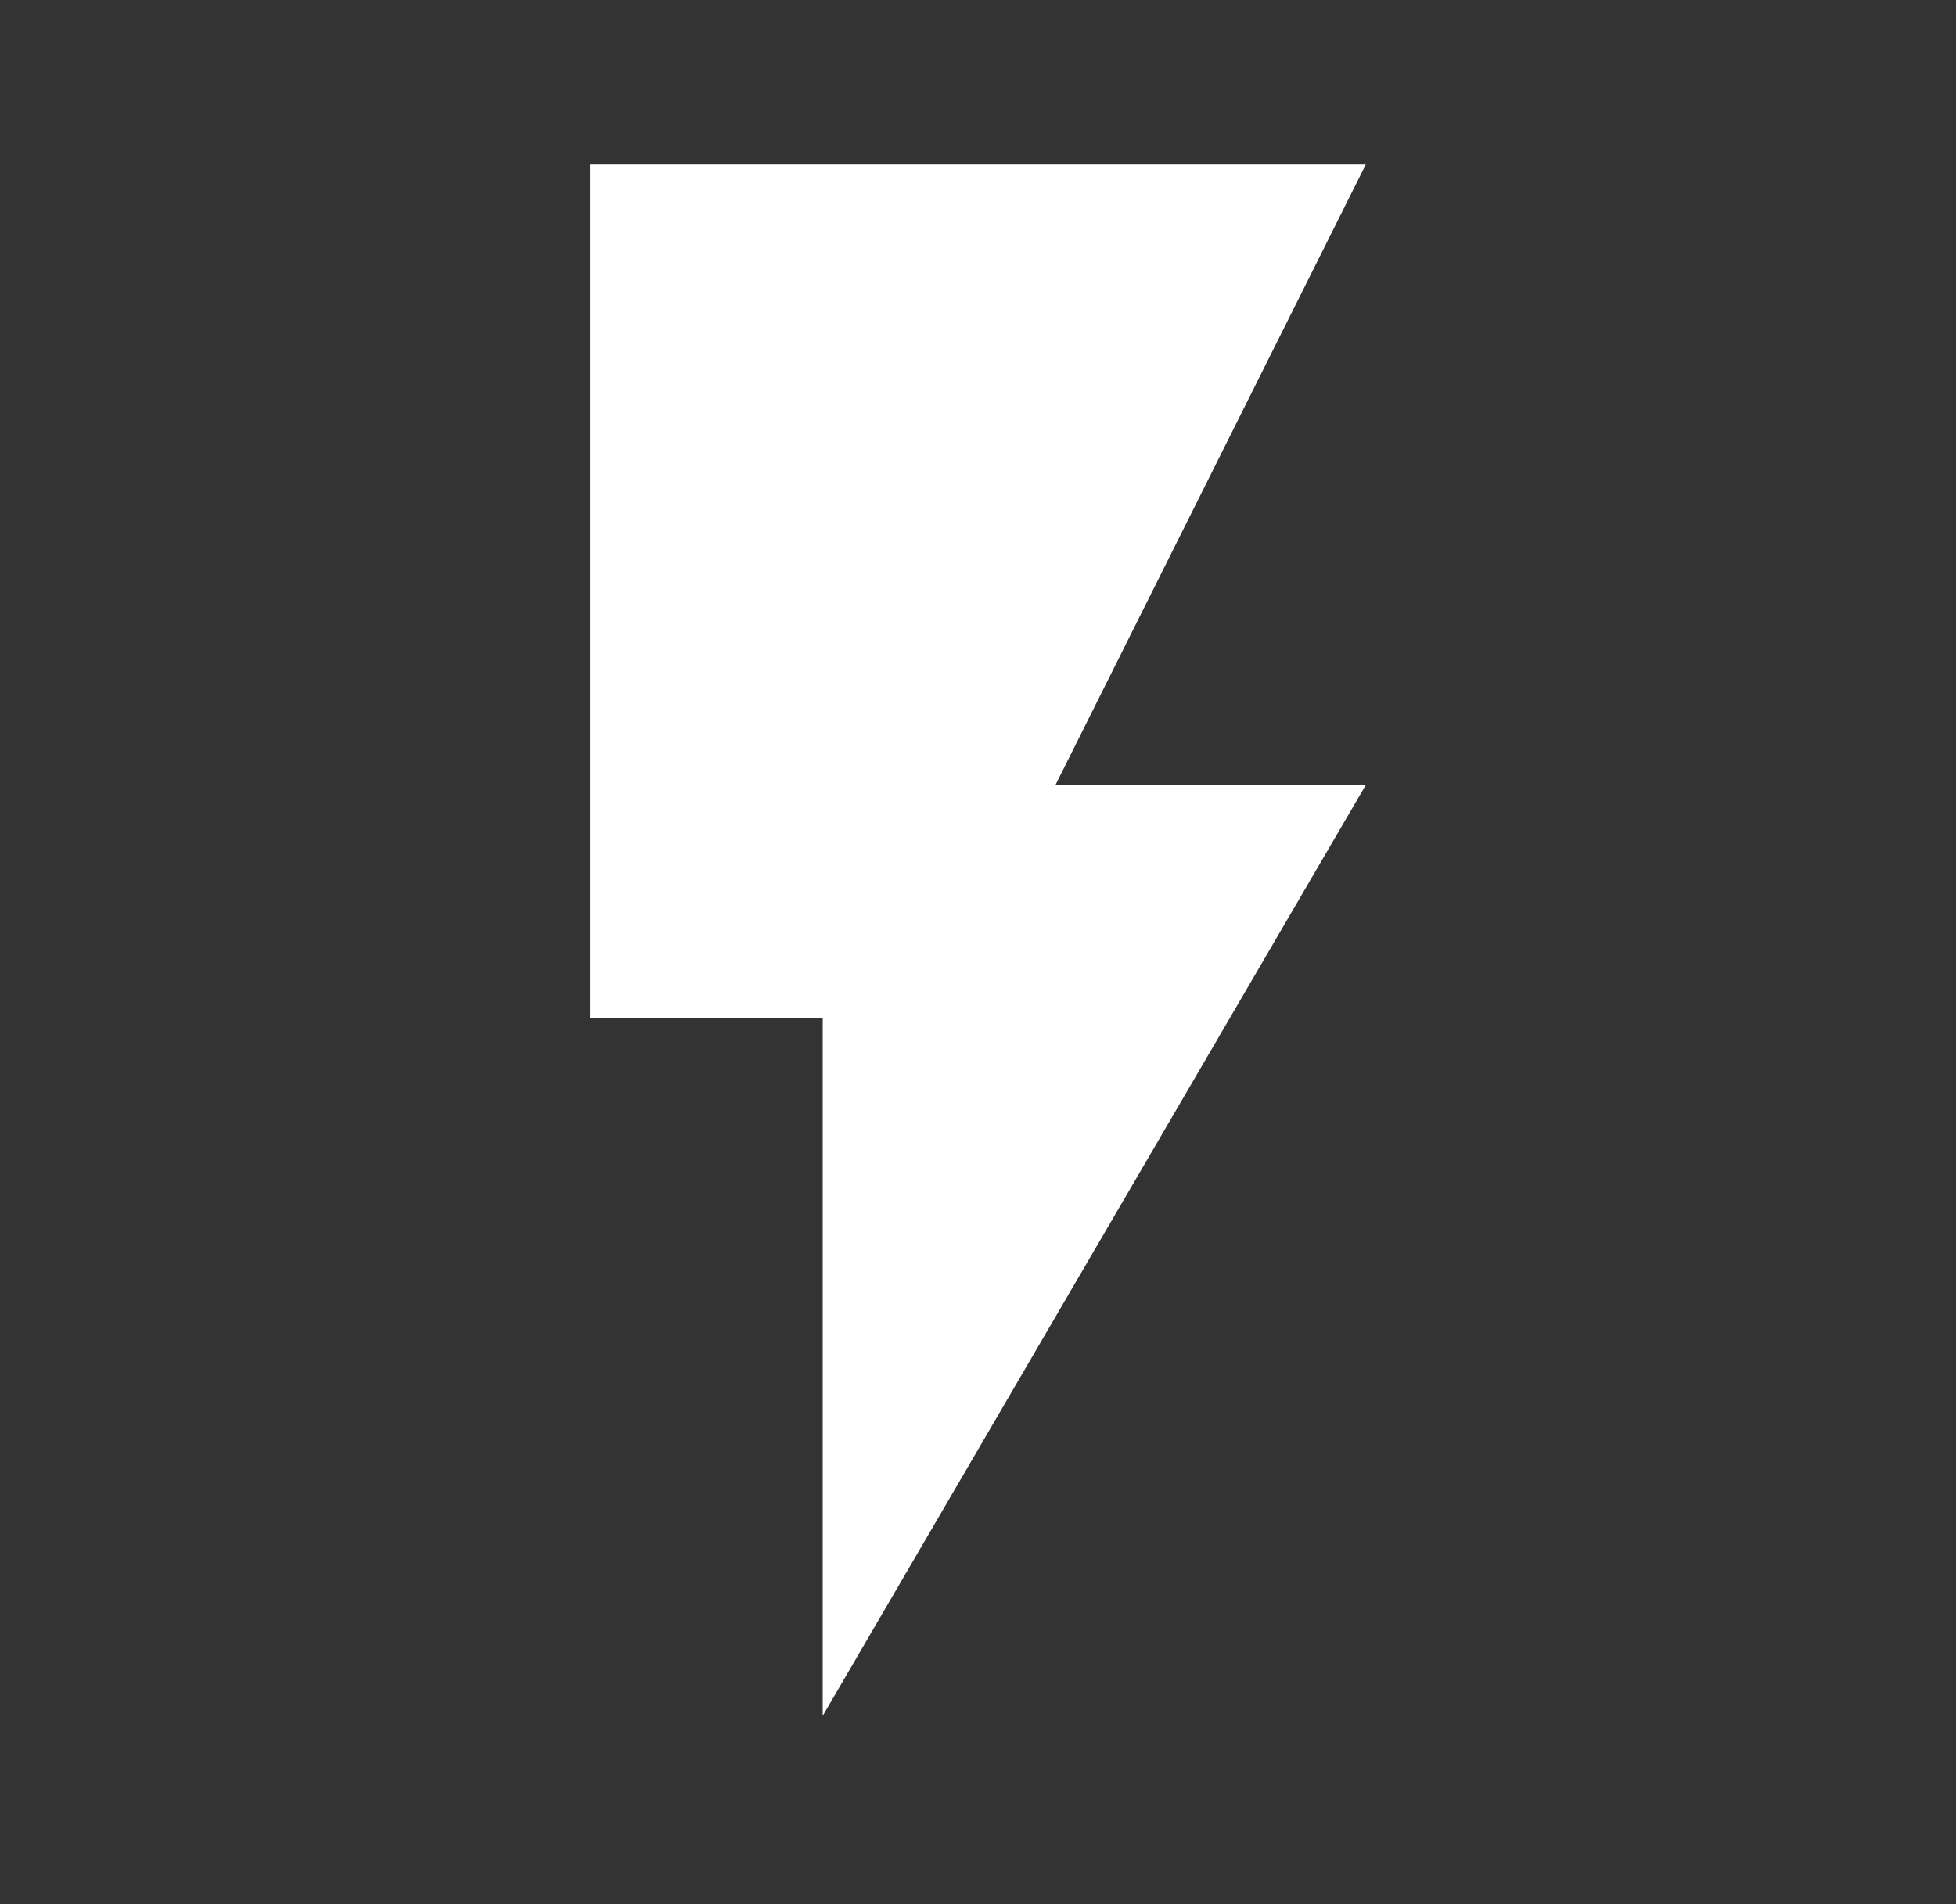 <svg width="38" height="37" viewBox="0 0 38 37" fill="none" xmlns="http://www.w3.org/2000/svg">
<rect x="0" y="0" width="38" height="37" fill="#333333" stroke="none"/>
<path d="M11.462 3.195V19.775H15.983V33.34L26.534 15.253H20.505L26.534 3.195H11.462Z" fill="white"/>
</svg>
